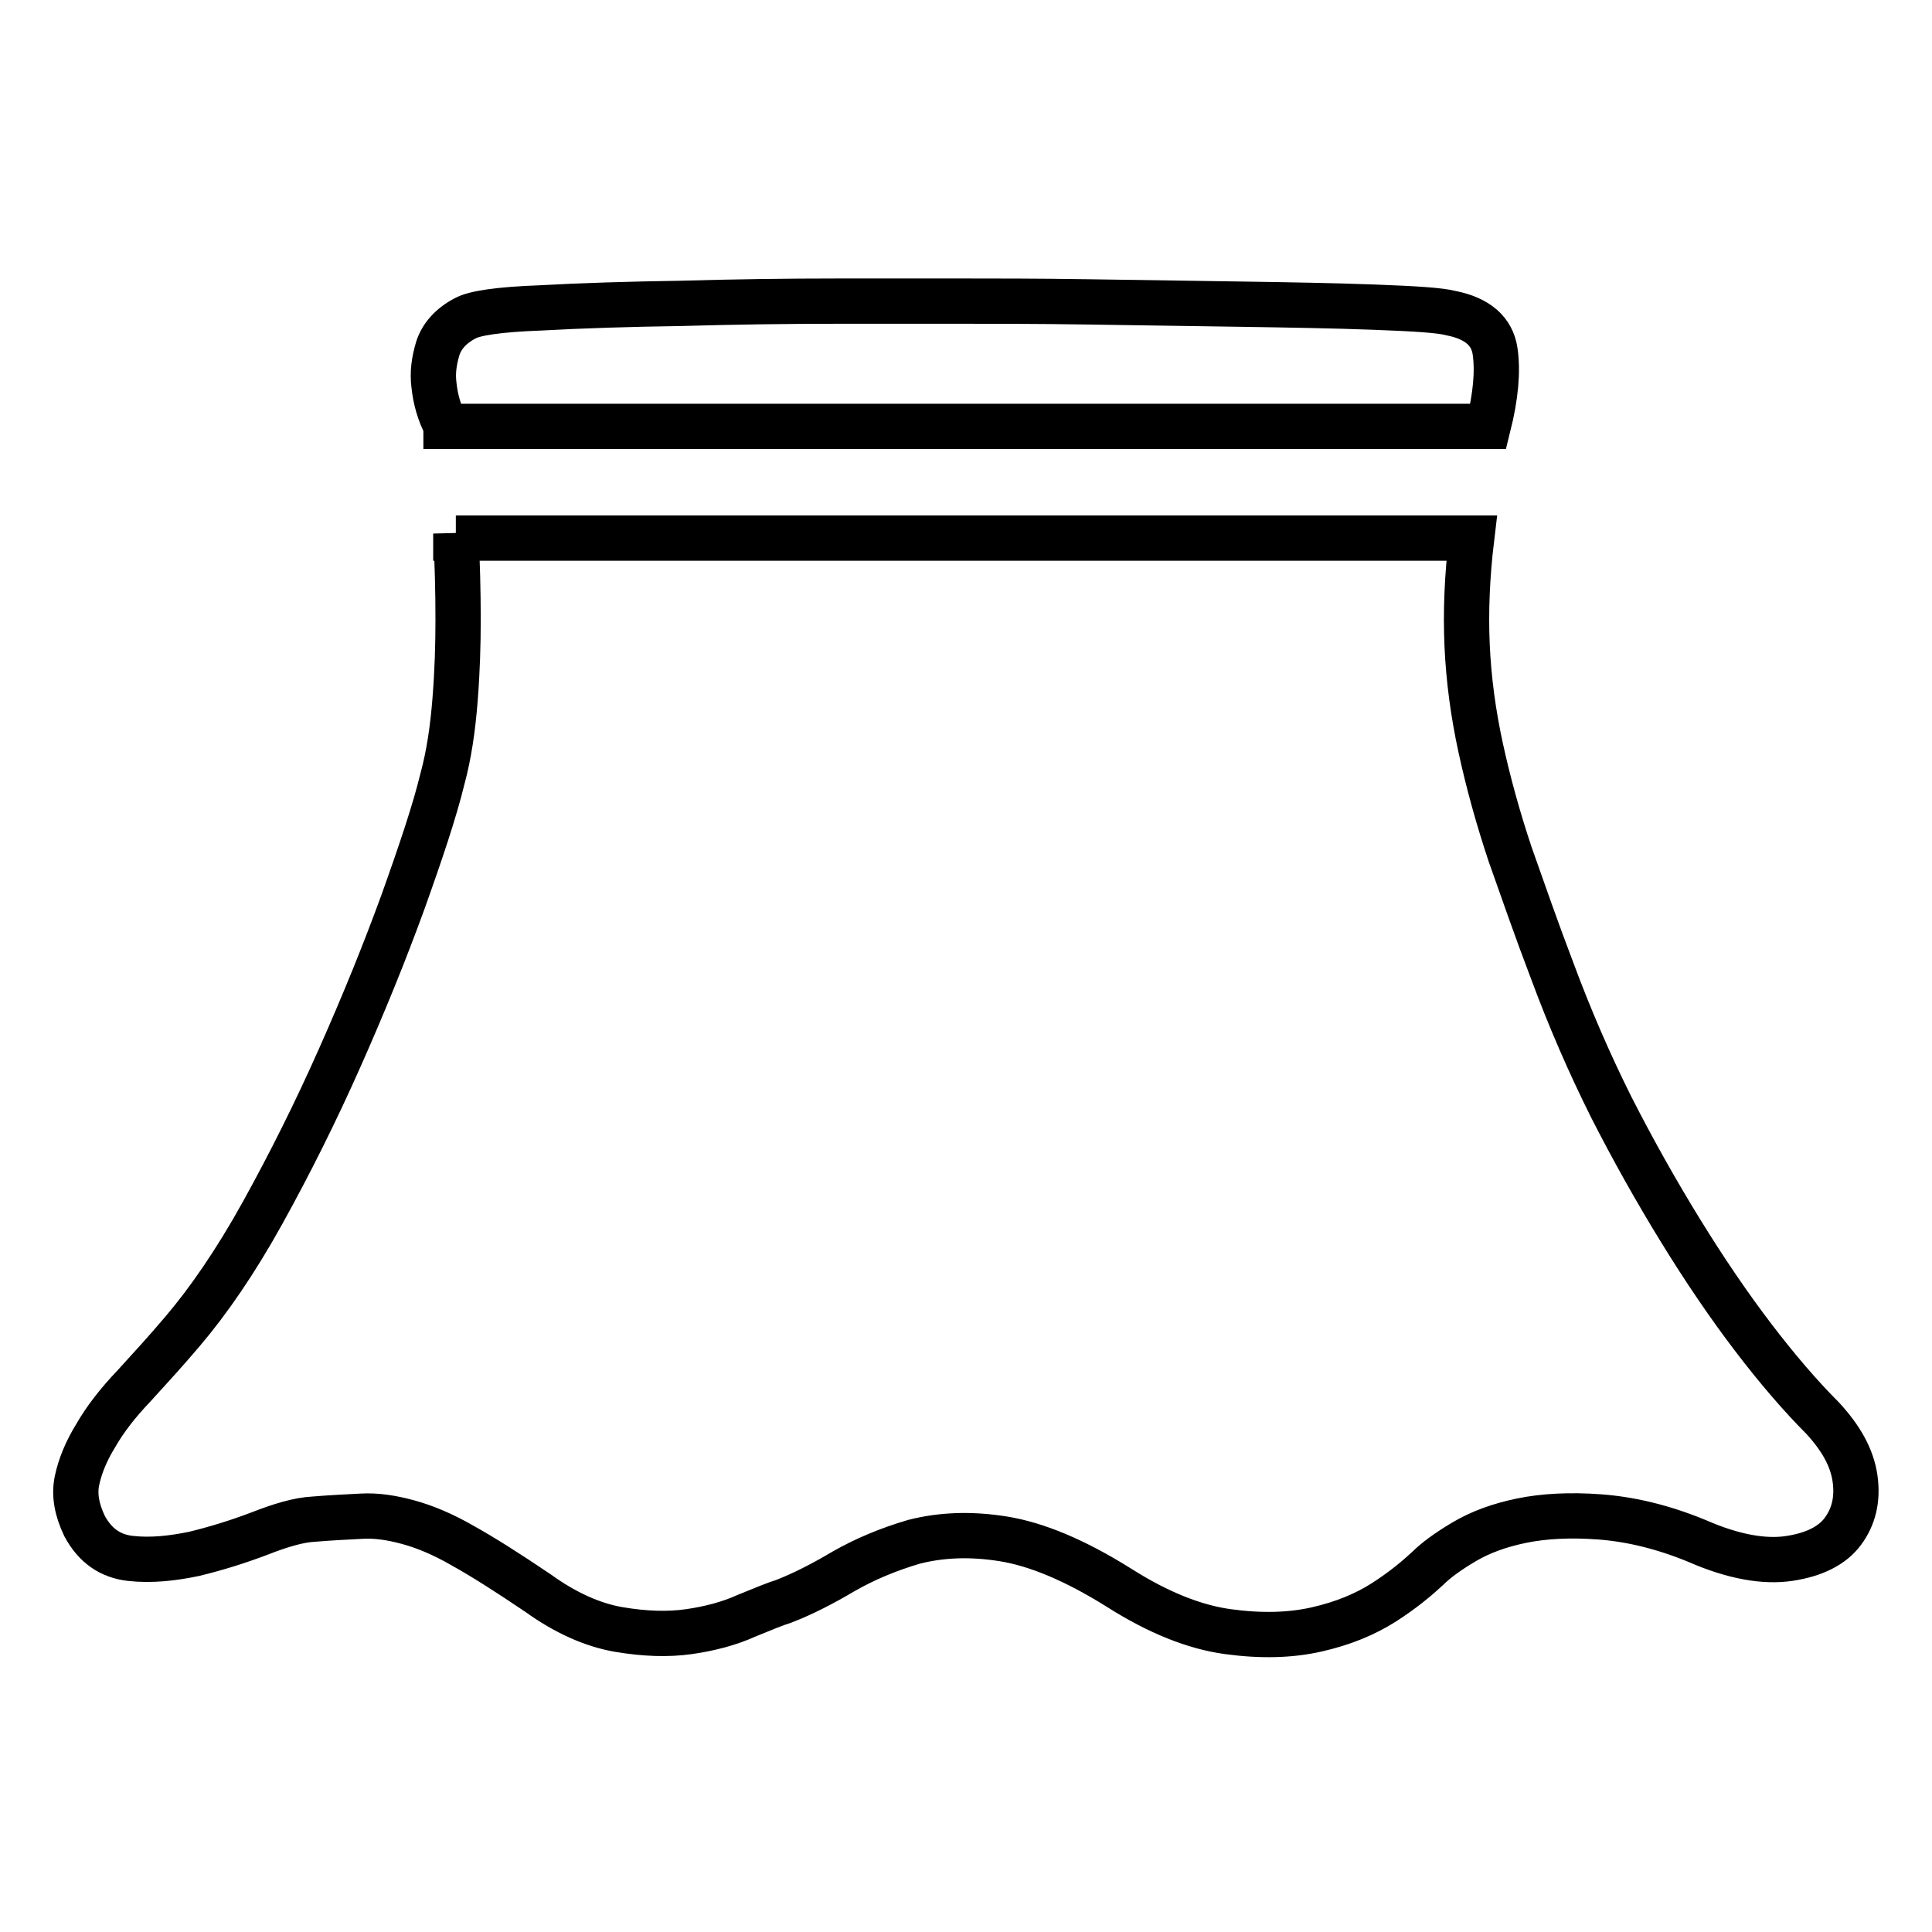 <?xml version="1.0" encoding="utf-8"?>
<!-- Svg Vector Icons : http://www.onlinewebfonts.com/icon -->
<!DOCTYPE svg PUBLIC "-//W3C//DTD SVG 1.1//EN" "http://www.w3.org/Graphics/SVG/1.1/DTD/svg11.dtd">
<svg version="1.1" xmlns="http://www.w3.org/2000/svg" xmlns:xlink="http://www.w3.org/1999/xlink" x="0px" y="0px" viewBox="0 0 256 256" enable-background="new 0 0 256 256" xml:space="preserve">
<g> <path stroke-width="6" fill-opacity="0" stroke="#000000"  d="M59.1,56.4c-0.9-1.7-1.4-3.5-1.6-5.4c-0.2-1.6,0-3.1,0.5-4.8c0.5-1.6,1.7-3,3.6-4c1.2-0.7,4.5-1.2,10-1.4 c5.4-0.3,11.7-0.5,18.6-0.6c7-0.2,13.9-0.3,20.8-0.3h16.8c4.1,0,9.6,0,16.3,0.1c6.7,0.1,13.4,0.2,20.1,0.3 c6.6,0.1,12.6,0.2,17.9,0.4c5.3,0.2,8.7,0.4,10.2,0.8c3.5,0.7,5.4,2.4,5.8,5c0.4,2.7,0.1,6-0.9,10H59.1L59.1,56.4z M60.4,70.7 c0.2,3.8,0.3,7.6,0.3,11.4c0,3.3-0.1,6.8-0.4,10.6c-0.3,3.8-0.8,7.3-1.7,10.6c-1,4.1-2.8,9.5-5.2,16.2c-2.4,6.6-5.2,13.5-8.4,20.7 c-3.2,7.2-6.6,14-10.2,20.5s-7.2,11.7-10.6,15.7c-2.2,2.6-4.4,5-6.5,7.3c-2.1,2.2-3.8,4.4-5,6.5c-1.3,2.1-2.1,4.1-2.5,6s0,3.9,1,6 c1.4,2.6,3.4,4,6.1,4.3c2.7,0.3,5.5,0,8.4-0.6c2.9-0.7,5.8-1.6,8.7-2.7c2.8-1.1,5.2-1.8,7.1-1.9c2.4-0.2,4.6-0.3,6.5-0.4 c1.9-0.1,3.9,0.2,6.1,0.8c2.2,0.6,4.6,1.6,7.2,3.1c2.7,1.5,6,3.6,10,6.3c3.6,2.6,7.2,4.2,10.6,4.8c3.5,0.6,6.6,0.7,9.4,0.3 c2.8-0.4,5.4-1.1,7.6-2.1c2.2-0.9,3.9-1.6,4.9-1.9c2.6-1,5.3-2.4,8-4c2.8-1.6,5.9-2.9,9.3-3.9c3.5-0.9,7.4-1.1,11.8-0.4 c4.4,0.7,9.5,2.8,15.4,6.5c5.2,3.3,10,5.2,14.4,5.8c4.4,0.6,8.3,0.5,11.8-0.3c3.5-0.8,6.4-2,8.9-3.6c2.5-1.6,4.4-3.2,5.8-4.5 c1-1,2.6-2.2,4.8-3.5c2.2-1.3,4.7-2.2,7.6-2.8s6.4-0.8,10.4-0.5c4,0.3,8.3,1.3,12.9,3.2c4.8,2.1,8.9,2.8,12.2,2.3 c3.3-0.5,5.7-1.7,7.1-3.6s2-4.2,1.6-7s-1.9-5.4-4.3-8c-2.9-2.9-6-6.5-9.2-10.7c-3.2-4.2-6.4-8.9-9.6-14.1 c-3.2-5.2-6.3-10.7-9.2-16.4c-2.9-5.8-5.5-11.8-7.8-18c-2.1-5.5-3.9-10.7-5.6-15.5c-1.6-4.8-2.9-9.5-3.9-14.1 c-1-4.6-1.6-9.1-1.8-13.6s0-9.2,0.6-14.2H60.4L60.4,70.7z"/></g>
</svg>